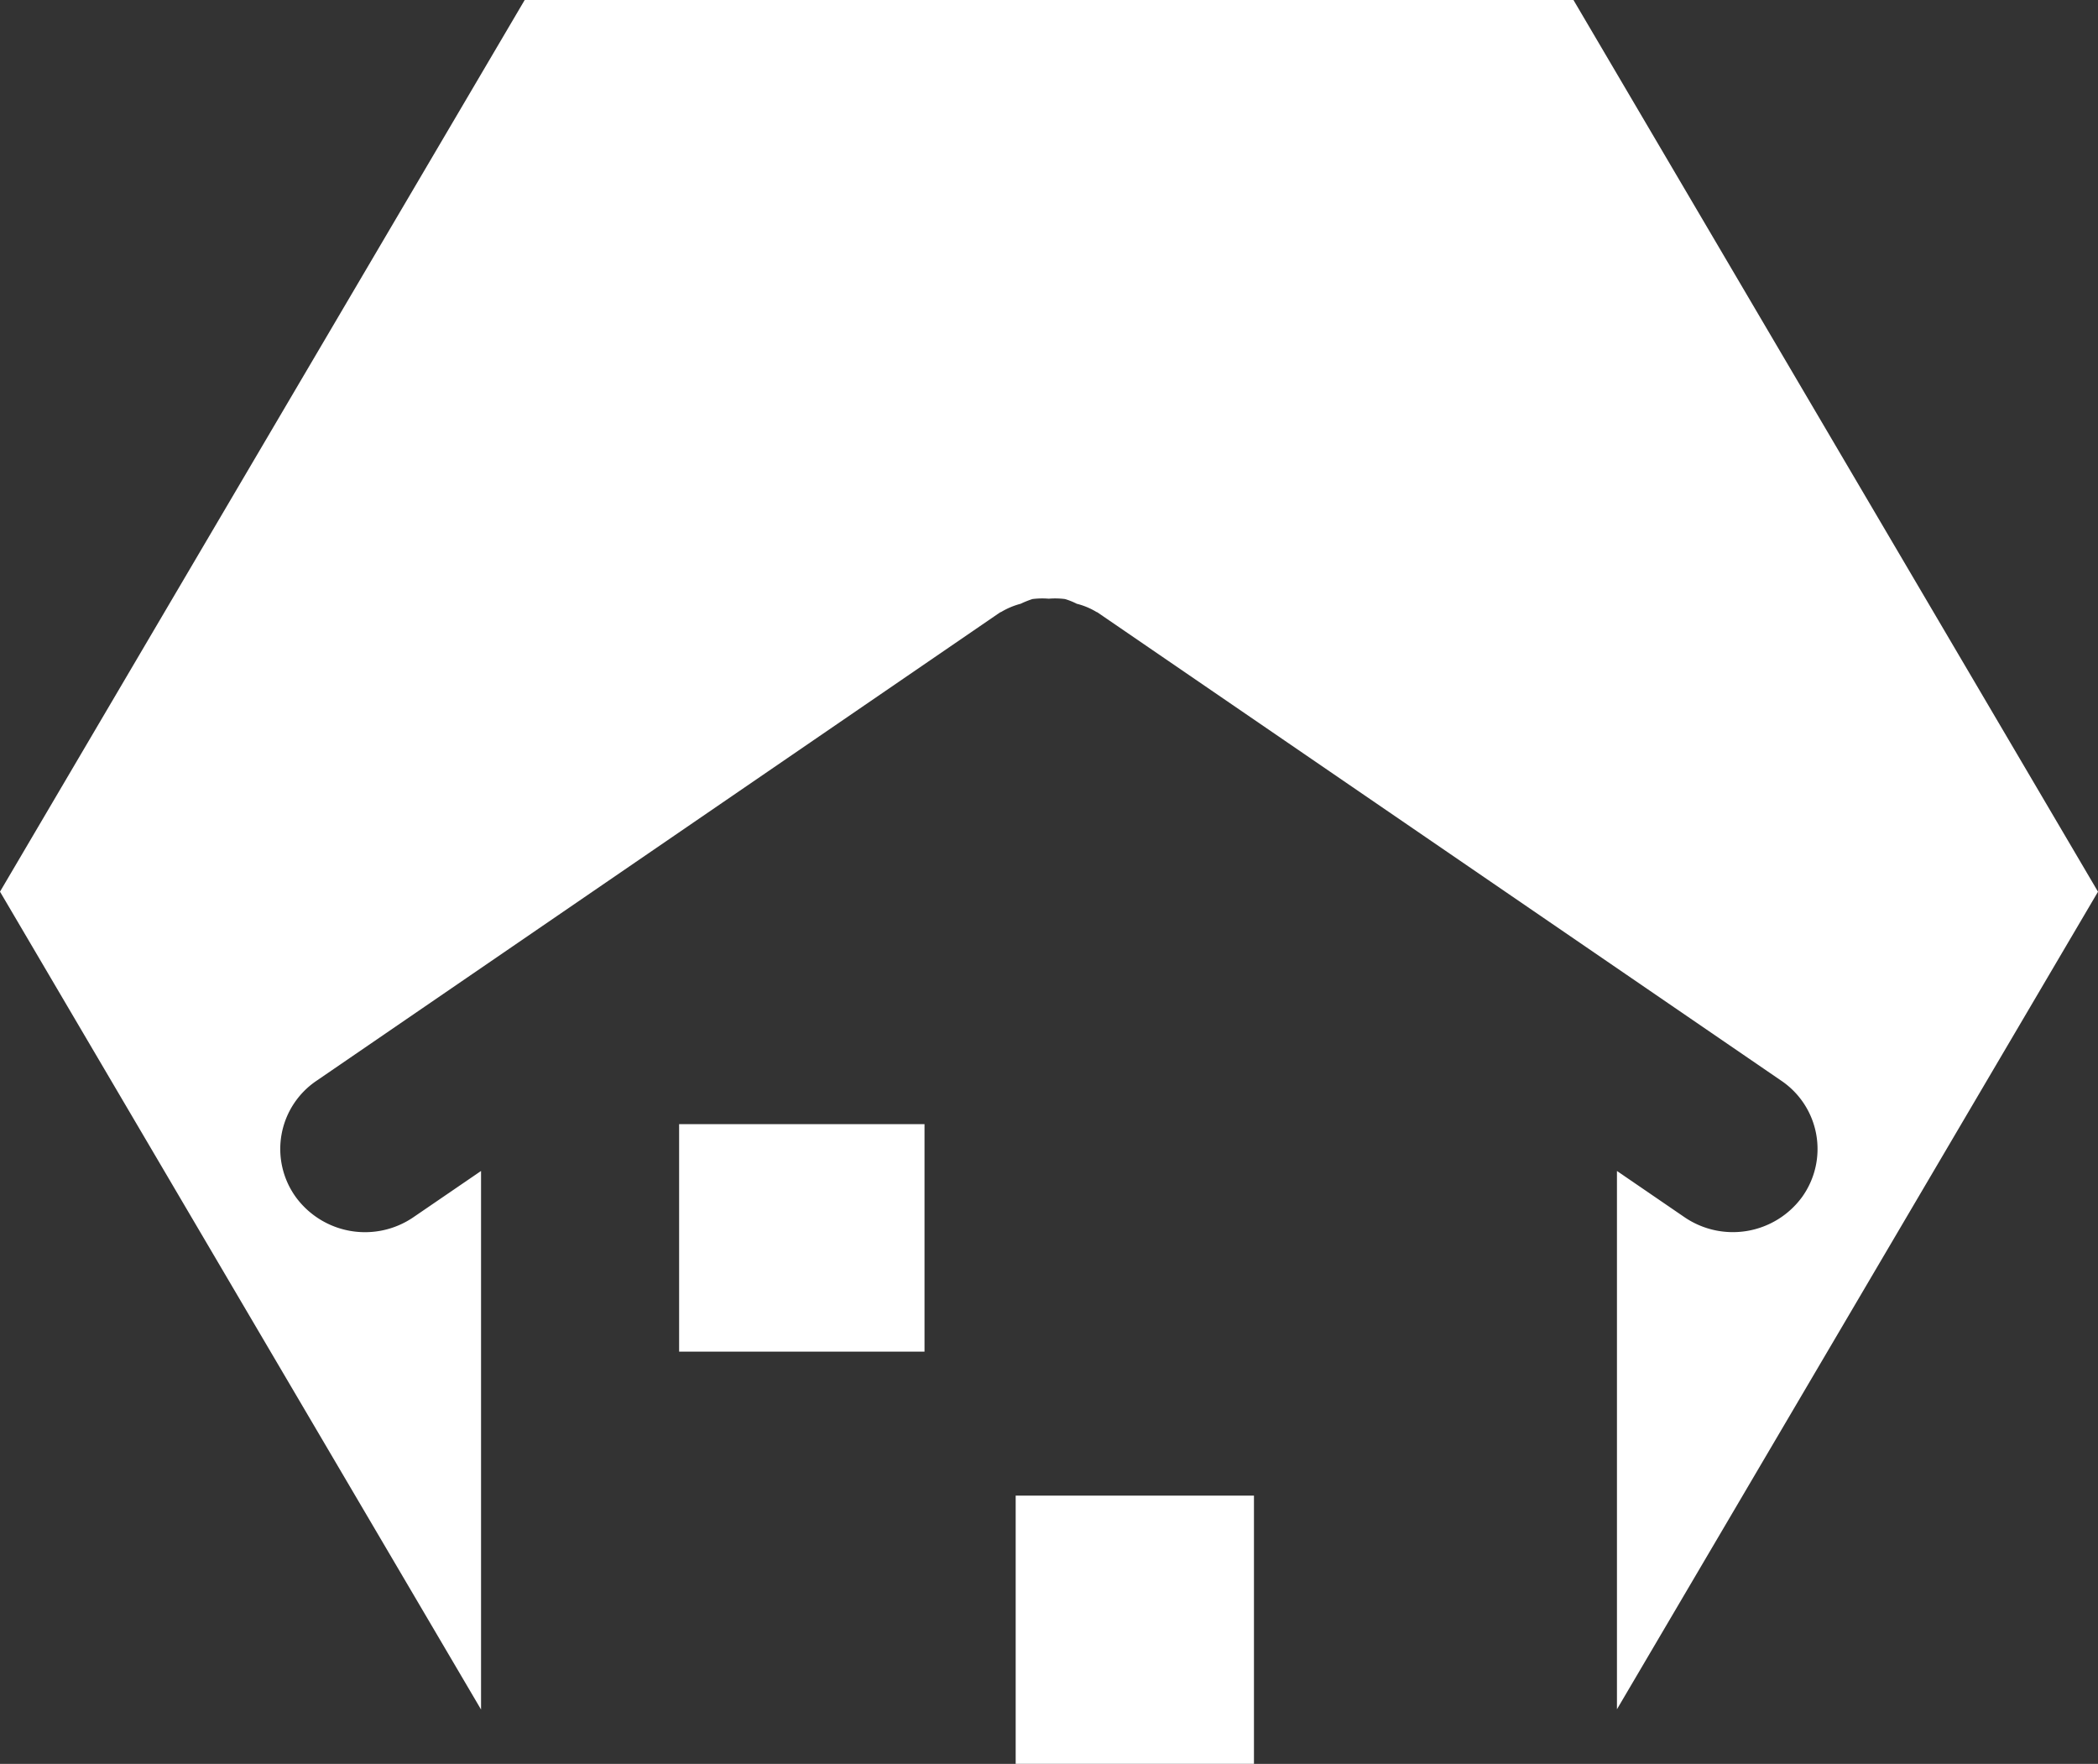 <svg xmlns="http://www.w3.org/2000/svg" xmlns:xlink="http://www.w3.org/1999/xlink" width="41.585" height="34.962" viewBox="0 0 41.585 34.962">
  <rect x="0" y="0" width="41.585" height="34.962" fill="#333333" stroke="none"/>
  <defs>
    <clipPath id="clip-path">
      <rect id="Rettangolo_66" data-name="Rettangolo 66" width="41.585" height="34.962" fill="#fff"/>
    </clipPath>
  </defs>
  <g id="Raggruppa_171" data-name="Raggruppa 171" transform="translate(0 0)">
    <g id="Raggruppa_170" data-name="Raggruppa 170" transform="translate(0 0)" clip-path="url(#clip-path)">
      <path id="Tracciato_1686" data-name="Tracciato 1686" d="M9.535,23.21,8.2,24.123a1.7,1.7,0,0,1-2.34-.4,1.63,1.63,0,0,1,.413-2.3l13.553-9.287a.091.091,0,0,0,.035-.016,1.5,1.5,0,0,1,.371-.153,1.882,1.882,0,0,1,.232-.093,1.532,1.532,0,0,1,.324-.007,1.513,1.513,0,0,1,.322.007,1.334,1.334,0,0,1,.232.093,1.424,1.424,0,0,1,.375.153.1.1,0,0,0,.033.016L35.31,21.423a1.633,1.633,0,0,1,.412,2.3,1.7,1.7,0,0,1-2.338.4L32.05,23.21V33.88l9.535-16.205L31.188,0H10.4L0,17.674,9.535,33.885Z" transform="translate(0 0)" fill="#fff"/>
      <rect id="Rettangolo_64" data-name="Rettangolo 64" width="4.864" height="4.509" transform="translate(13.461 22.282)" fill="#fff"/>
      <rect id="Rettangolo_65" data-name="Rettangolo 65" width="4.723" height="5.316" transform="translate(20.132 29.645)" fill="#fff"/>
    </g>
  </g>
</svg>
